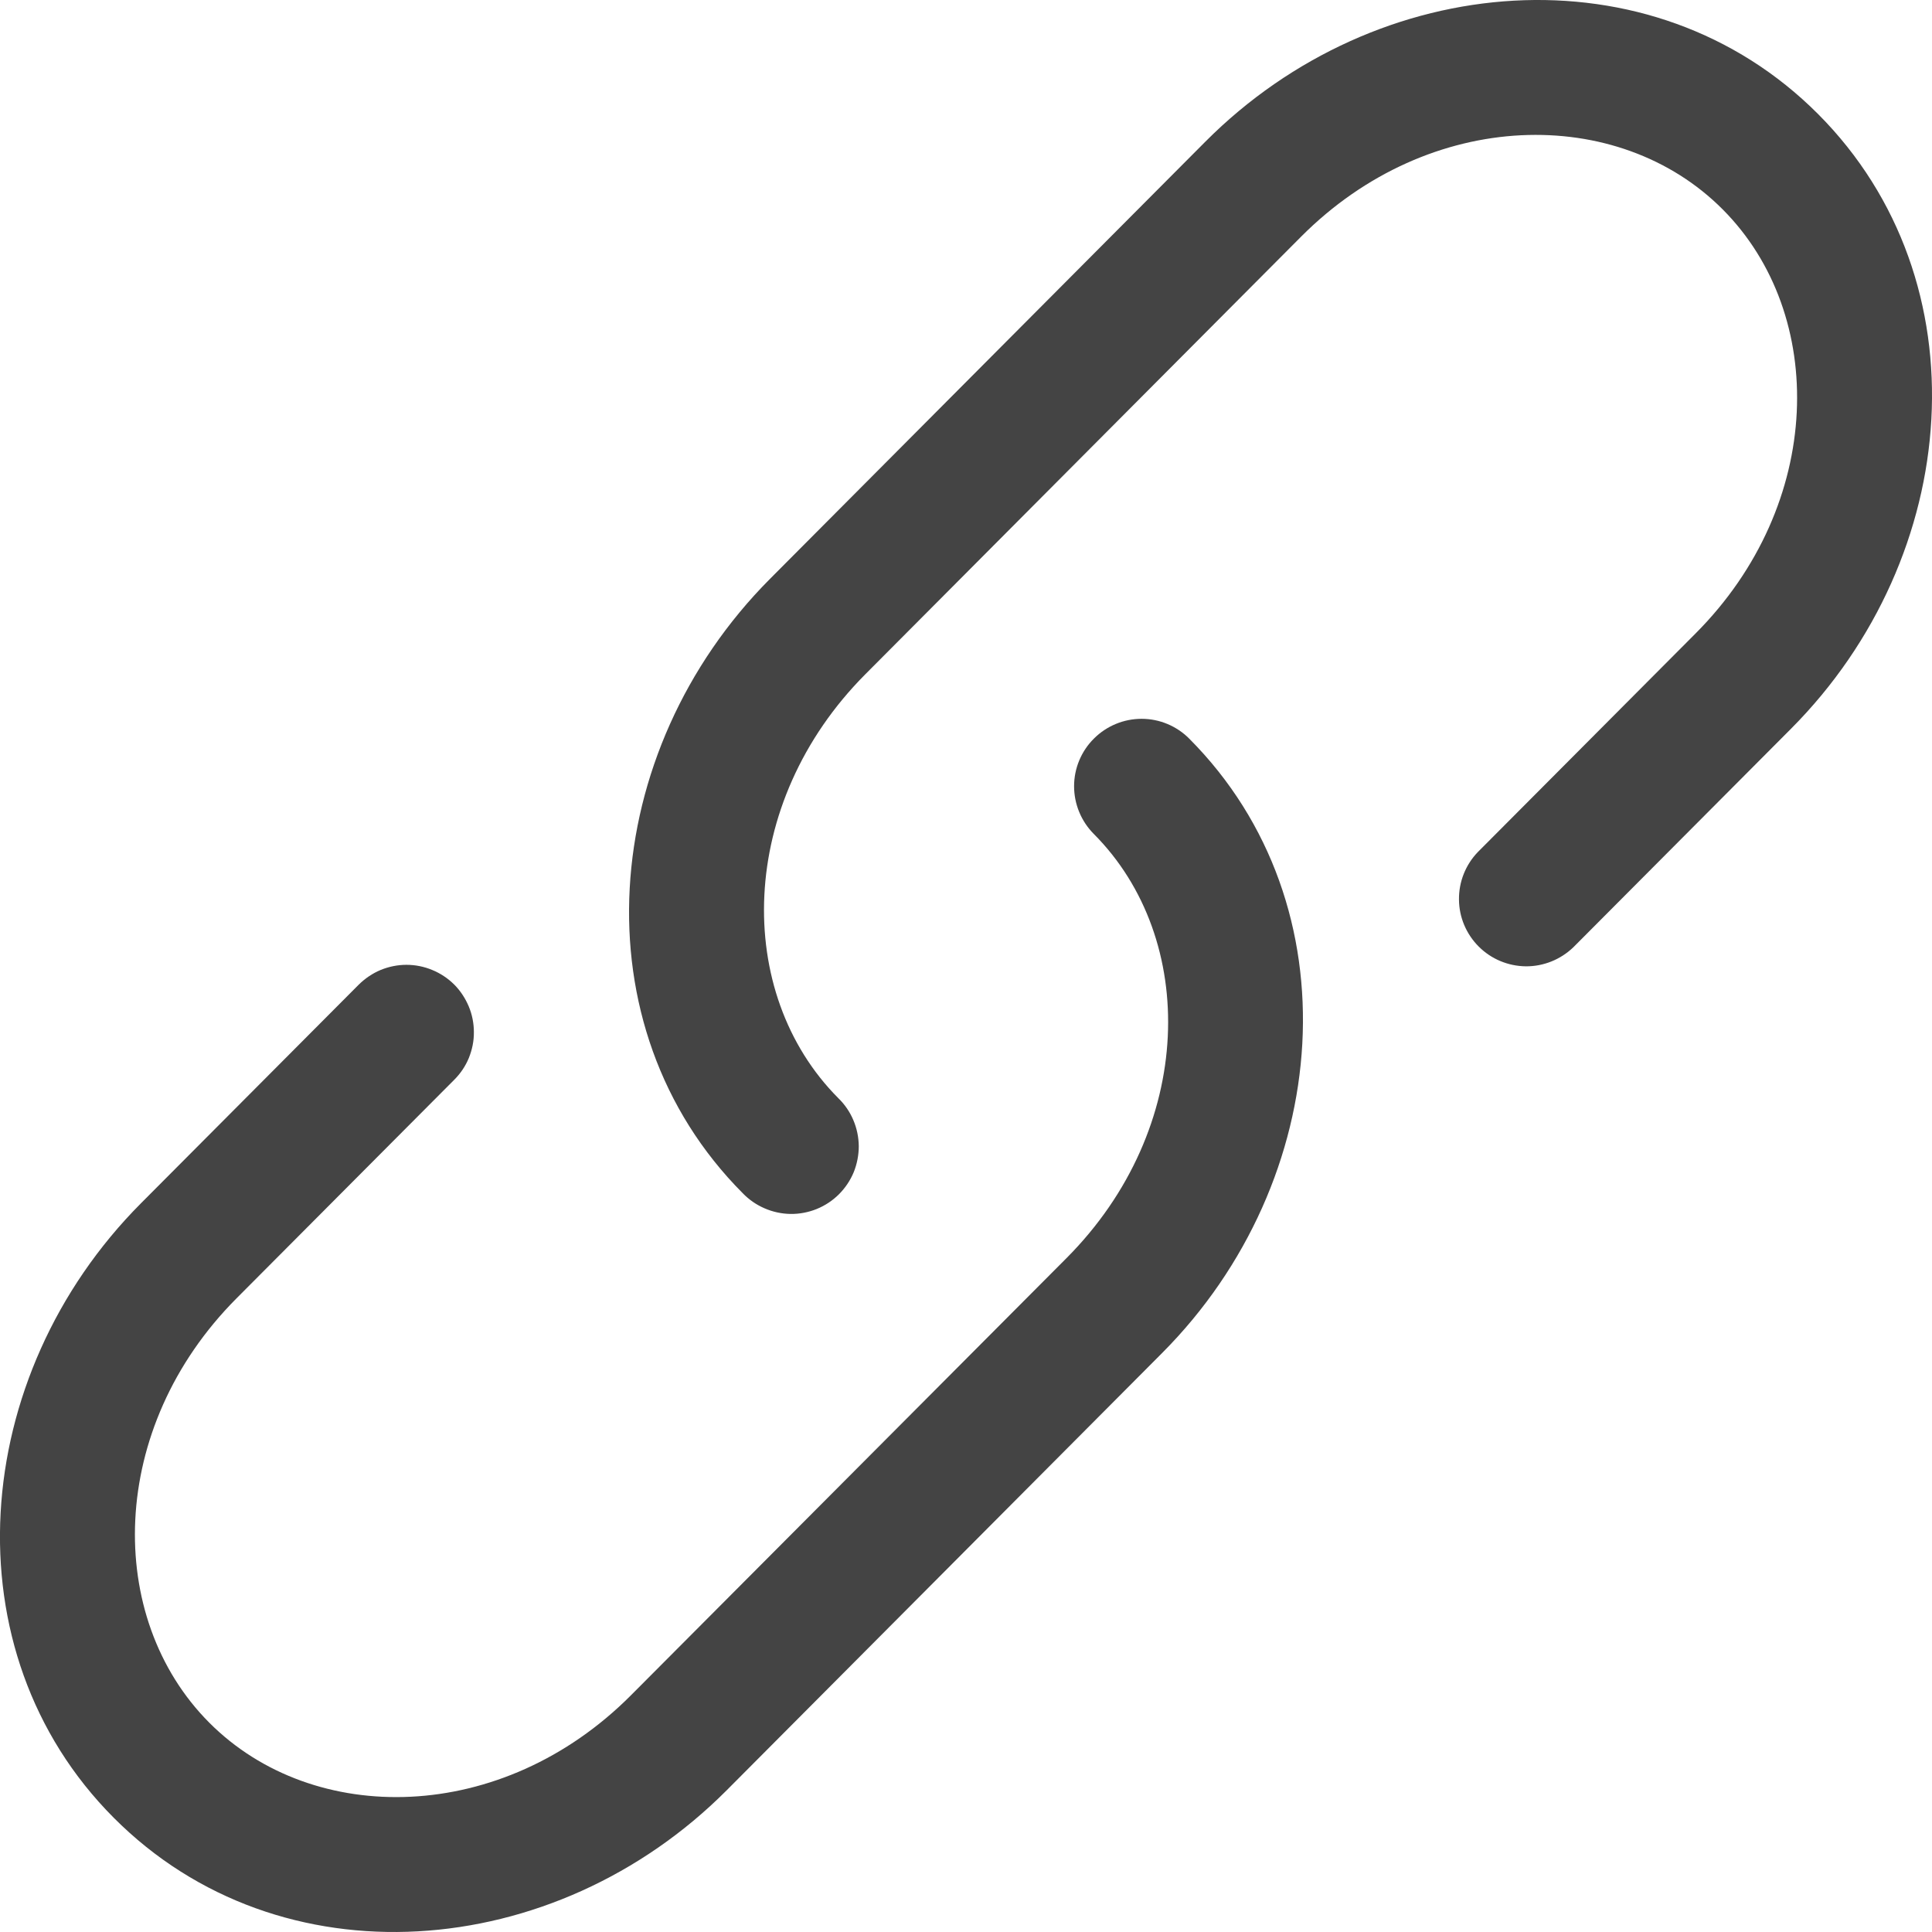 <svg width="18" height="18" viewBox="0 0 18 18" fill="none" xmlns="http://www.w3.org/2000/svg">
<path d="M12.122 2.205C13.322 1 15.079 0.975 16.05 1.951C17.025 2.929 16.999 4.697 15.797 5.902L13.768 7.939C13.654 8.058 13.591 8.216 13.593 8.381C13.594 8.546 13.661 8.703 13.777 8.819C13.894 8.936 14.051 9.001 14.216 9.003C14.381 9.004 14.539 8.94 14.658 8.826L16.687 6.789C18.287 5.182 18.488 2.618 16.94 1.064C15.392 -0.49 12.832 -0.288 11.231 1.319L7.174 5.393C5.574 7 5.373 9.564 6.92 11.117C6.978 11.177 7.047 11.225 7.124 11.258C7.2 11.291 7.283 11.309 7.366 11.31C7.449 11.311 7.532 11.295 7.609 11.264C7.687 11.232 7.757 11.186 7.816 11.127C7.875 11.068 7.922 10.998 7.954 10.921C7.985 10.844 8.001 10.761 8.001 10.678C8 10.595 7.983 10.512 7.95 10.435C7.918 10.359 7.87 10.289 7.81 10.231C6.836 9.253 6.863 7.485 8.064 6.28L12.122 2.205Z" fill="#444444"/>
<path d="M11.08 6.882C10.963 6.764 10.803 6.697 10.636 6.697C10.47 6.697 10.31 6.763 10.192 6.881C10.074 6.998 10.007 7.158 10.007 7.325C10.007 7.491 10.073 7.651 10.19 7.769C11.165 8.747 11.139 10.514 9.937 11.721L5.879 15.794C4.678 17 2.921 17.025 1.949 16.049C0.975 15.071 1.002 13.303 2.203 12.097L4.232 10.06C4.29 10.002 4.337 9.933 4.368 9.857C4.399 9.78 4.416 9.699 4.415 9.616C4.415 9.534 4.399 9.452 4.367 9.376C4.335 9.3 4.289 9.23 4.231 9.172C4.172 9.114 4.103 9.068 4.027 9.037C3.95 9.005 3.869 8.989 3.786 8.989C3.704 8.989 3.622 9.006 3.546 9.037C3.47 9.069 3.401 9.116 3.342 9.174L1.313 11.211C-0.287 12.818 -0.488 15.382 1.059 16.935C2.608 18.491 5.167 18.287 6.769 16.681L10.827 12.606C12.426 11.001 12.627 8.435 11.08 6.882Z" fill="#444444"/>
</svg>
